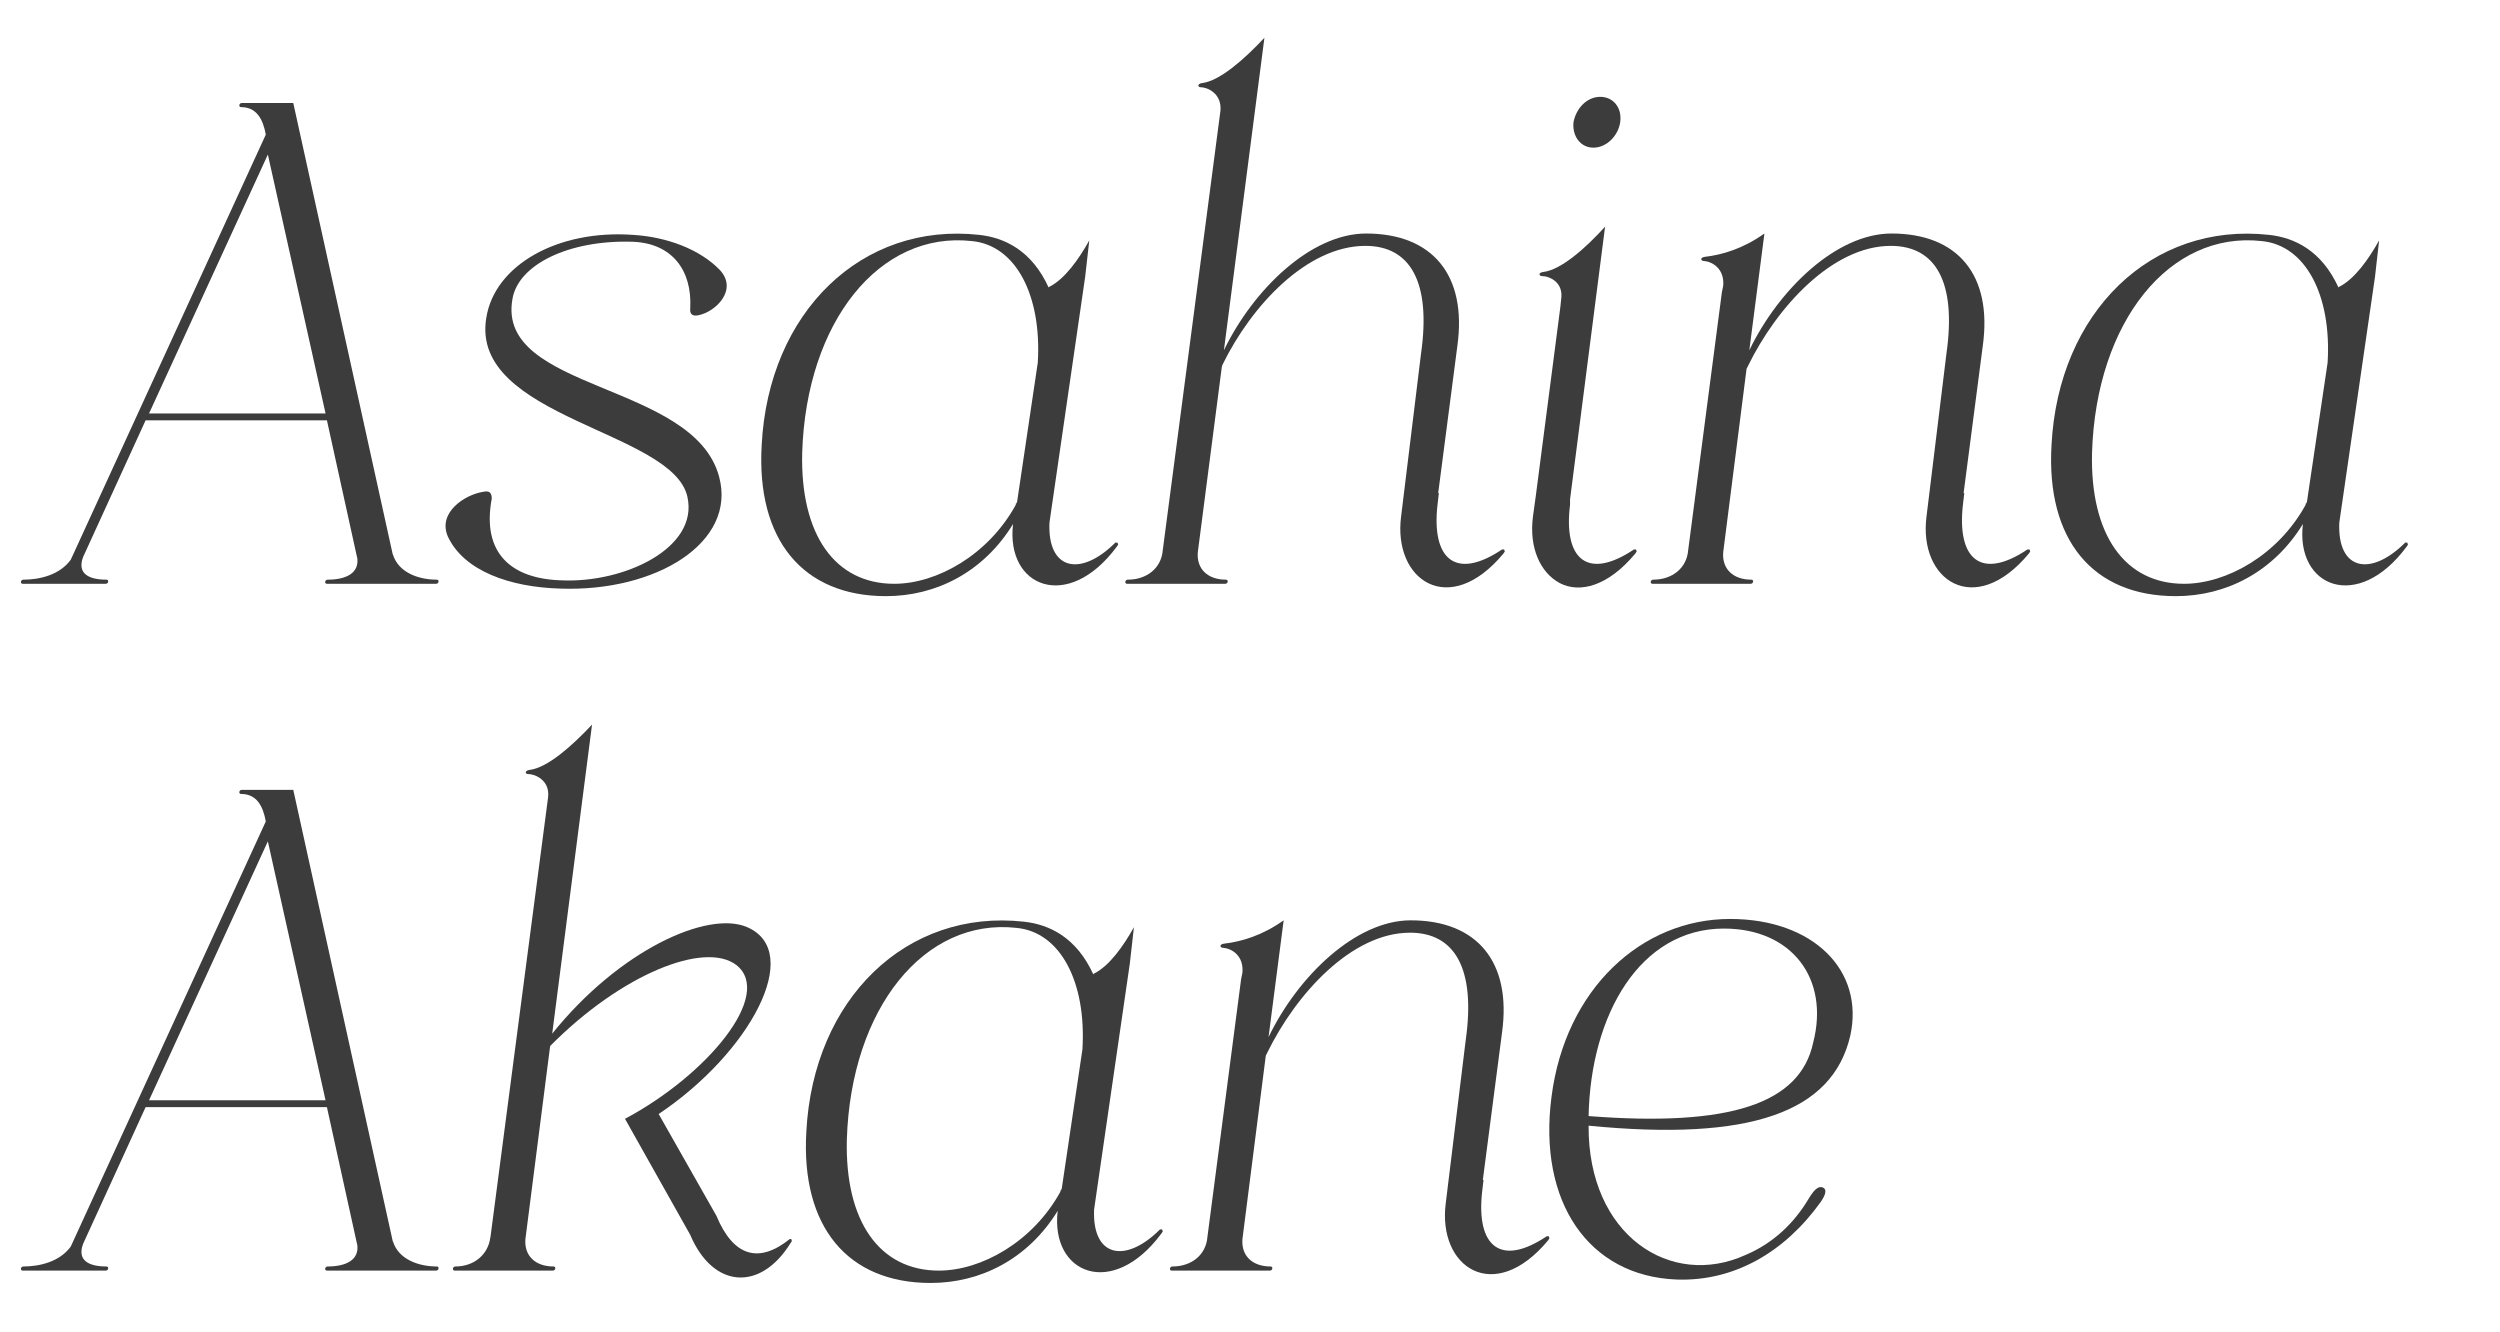 <?xml version="1.0" encoding="UTF-8"?>
<svg id="_レイヤー_2" data-name="レイヤー 2" xmlns="http://www.w3.org/2000/svg" xmlns:xlink="http://www.w3.org/1999/xlink" viewBox="0 0 364 194">
  <defs>
    <style>
      .cls-1 {
        fill: none;
      }

      .cls-2 {
        clip-path: url(#clippath);
      }

      .cls-3 {
        fill: #3c3c3c;
      }
    </style>
    <clipPath id="clippath">
      <rect class="cls-1" width="364" height="194"/>
    </clipPath>
  </defs>
  <g id="design-back">
    <g class="cls-2">
      <g>
        <path class="cls-3" d="M63.5,85h-15.9c-.4,0-.3-.6,.1-.6,2.6,0,4.7-.9,4.3-3.3v.1l-4.4-20H21.2l-9.1,19.9c-.9,2.4,.8,3.3,3.4,3.3,.4,0,.3,.6-.1,.6H3.3c-.4,0-.3-.6,.1-.6,2.4,0,5.3-.7,6.9-2.9L38.7,19.6c-.4-2.2-1.3-4-3.6-4-.4,0-.3-.6,.1-.6h7.5l14.5,65.8v-.1c.8,2.7,3.8,3.7,6.4,3.7,.4,0,.3,.6-.1,.6ZM21.7,60.2h25.7l-8.4-37.7L21.7,60.2Z"/>
        <path class="cls-3" d="M65.2,78.1c-1.5-3.5,2.5-6.1,5.2-6.5,.9-.2,1.2,.2,1.2,1-1.5,8,2.9,11.7,10.2,11.9,9.1,.4,19.9-4.7,18.3-12.1-2-9.7-31.7-11.5-29.3-26.1,1.2-7.7,10.4-12.9,21.4-12.1,4.9,.3,9.7,2.1,12.6,5.1,2.7,2.9-.6,6.1-3.1,6.6-.9,.2-1.3-.2-1.2-1,.3-5.6-2.7-9.5-8.4-9.7-9.2-.3-16.7,3.3-17.5,8.4-2.3,13.4,26.4,12,30.1,25.8,2.6,9.6-9.2,16.8-23.1,16.3-7.4-.2-14.1-2.6-16.4-7.6Z"/>
        <path class="cls-3" d="M162.7,79l.1,.3-.2,.3c-7.1,9.6-16.2,5.9-15.1-3.3-4.3,7-11.2,10.5-18.5,10.5-12.1,0-18.9-8.2-18.1-22,1-19.4,14.6-32.5,31.7-30.6,3.6,.4,7.6,2.2,10.1,7.7v-.1c2.3-1.1,4.4-4.1,5.9-6.8l-.6,5.3-5.2,35.8c-.3,7,4.6,7.9,9.6,2.9h.3Zm-14.8-5.5v-.2h.1c0-.1,.1-.2,.1-.3l3-20.2c.6-9.8-3.2-17.1-9.6-17.7-13.4-1.5-24.1,11.7-24.7,30.8-.3,12,4.8,19.1,13.4,19.1,6.2,0,13.7-4.2,17.7-11.5Zm2.8-17.2c0-.2,.1-.4,.1-.6l-.1,.6Z"/>
        <path class="cls-3" d="M219,80l.1,.3-.2,.3c-7.9,9.5-16.1,3.9-14.9-5.4l2.9-23.7c1.5-10.5-1.6-15.7-8.1-15.7-8.5,0-16.6,8.7-20.8,17.3l-.1,.3-3.5,27c-.2,2.4,1.4,4,4.1,4,.4,0,.3,.6-.1,.6h-14.3c-.4,0-.3-.6,.1-.6,2.8,0,4.9-1.7,5.1-4.3l4.4-33.5,4-30.5c.2-2.5-1.9-3.4-2.9-3.4-.4,0-.5-.5,.2-.6,2.6-.3,6.2-3.5,9.1-6.6l-5.9,45.5c4.3-8.9,12.7-17,20.7-17,9.7,0,14.7,6.1,13.3,16.3l-2.8,21.5h.1l-.2,1.7c-.9,8,2.7,11,9.4,6.5h.3Z"/>
        <path class="cls-3" d="M238.2,80l.1,.3-.2,.3c-4,4.8-8.1,5.8-11,4.3-2.8-1.5-4.5-5.1-3.9-9.7l.4-2.9,3.6-27.7,.1-1c.4-2.5-1.7-3.4-2.8-3.4-.4,0-.6-.5,.2-.6,2.6-.3,6.2-3.5,9-6.6l-5.1,39.7v.8c-1,8,2.6,11,9.3,6.5h.3Zm-9.1-62.2c.4-2.1,2-3.7,3.9-3.7s3.2,1.6,2.9,3.7c-.3,2-2,3.7-3.9,3.7s-3.1-1.7-2.9-3.7Z"/>
        <path class="cls-3" d="M295.5,80l.1,.3-.2,.3c-7.9,9.5-16.1,3.9-14.9-5.4l2.9-23.7c1.5-10.5-1.6-15.7-8.1-15.7-8.5,0-16.6,8.9-20.8,17.5l-.2,.4-3.4,26.7c-.2,2.4,1.4,4,4.1,4,.4,0,.3,.6-.1,.6h-14.3c-.4,0-.3-.6,.1-.6,2.8,0,4.9-1.7,5.1-4.3l4.9-37.5,.2-1c.2-2.5-1.6-3.5-2.8-3.6-.5,0-.6-.5,.1-.6,2.6-.3,5.6-1.2,8.7-3.4l-2.2,17c4.3-8.9,12.7-17,20.7-17,9.7,0,14.7,6.1,13.3,16.3l-2.8,21.5h.1l-.2,1.7c-.9,8,2.7,11,9.4,6.5h.3Z"/>
        <path class="cls-3" d="M350.5,79l.1,.3-.2,.3c-7.1,9.6-16.2,5.9-15.1-3.3-4.3,7-11.2,10.5-18.5,10.5-12.1,0-18.9-8.2-18.1-22,1-19.4,14.6-32.5,31.7-30.6,3.6,.4,7.6,2.2,10.1,7.7v-.1c2.3-1.1,4.4-4.1,5.9-6.8l-.6,5.3-5.2,35.8c-.3,7,4.6,7.9,9.6,2.9h.3Zm-14.8-5.5v-.2h.1c0-.1,.1-.2,.1-.3l3-20.2c.6-9.8-3.2-17.1-9.6-17.7-13.4-1.5-24.1,11.7-24.7,30.8-.3,12,4.8,19.1,13.4,19.1,6.2,0,13.7-4.2,17.7-11.5Zm2.8-17.2c0-.2,.1-.4,.1-.6l-.1,.6Z"/>
        <path class="cls-3" d="M63.5,185h-15.9c-.4,0-.3-.6,.1-.6,2.6,0,4.7-.9,4.3-3.3v.1l-4.4-20H21.2l-9.1,19.9c-.9,2.4,.8,3.3,3.4,3.3,.4,0,.3,.6-.1,.6H3.3c-.4,0-.3-.6,.1-.6,2.4,0,5.3-.7,6.9-2.9l28.4-61.9c-.4-2.2-1.3-4-3.6-4-.4,0-.3-.6,.1-.6h7.5l14.5,65.8v-.1c.8,2.7,3.8,3.7,6.4,3.7,.4,0,.3,.6-.1,.6Zm-41.8-24.8h25.7l-8.4-37.7-17.3,37.7Z"/>
        <path class="cls-3" d="M115.2,180.4l.1,.3-.2,.3c-4.4,7.1-11.3,6.6-14.6-1.2l-9.5-16.9c12-6.4,21.7-18.1,16.2-22.4-4.6-3.5-16.7,1.3-27.1,11.8l-3.6,28.1c-.2,2.4,1.4,4,4.1,4,.4,0,.3,.6-.1,.6h-14.3c-.4,0-.3-.6,.1-.6,2.7,0,4.8-1.7,5.1-4.3v.1l4.4-33.6,4-30.5c.3-2.5-1.9-3.4-2.9-3.4-.5,0-.5-.5,.2-.6,2.6-.3,6.2-3.5,9.1-6.6l-5.8,45c9.8-12.2,22.7-18,28.4-15.5,8.3,3.6,.4,18.3-12.9,27.2l8.4,14.8c2.5,6,6.2,7,10.7,3.4h.2Z"/>
        <path class="cls-3" d="M169.2,179l.1,.3-.2,.3c-7.1,9.6-16.2,5.9-15.1-3.3-4.3,7-11.2,10.5-18.5,10.5-12.1,0-18.9-8.2-18.1-22,1-19.4,14.6-32.5,31.7-30.6,3.6,.4,7.6,2.2,10.1,7.7v-.1c2.3-1.1,4.4-4.1,5.9-6.8l-.6,5.3-5.2,35.8c-.3,7,4.6,7.9,9.6,2.9h.3Zm-14.8-5.5v-.2h.1c0-.1,.1-.2,.1-.3l3-20.2c.6-9.8-3.2-17.1-9.6-17.7-13.4-1.5-24.1,11.7-24.7,30.8-.3,12,4.8,19.1,13.4,19.1,6.2,0,13.7-4.2,17.7-11.5Zm2.8-17.2c0-.2,.1-.4,.1-.6l-.1,.6Z"/>
        <path class="cls-3" d="M225.5,180l.1,.3-.2,.3c-7.9,9.5-16.1,3.9-14.9-5.4l2.9-23.7c1.5-10.5-1.6-15.7-8.1-15.7-8.5,0-16.6,8.9-20.8,17.5l-.2,.4-3.4,26.7c-.2,2.4,1.4,4,4.1,4,.4,0,.3,.6-.1,.6h-14.3c-.4,0-.3-.6,.1-.6,2.8,0,4.9-1.7,5.1-4.3l4.9-37.5,.2-1c.2-2.5-1.6-3.5-2.8-3.6-.5,0-.6-.5,.1-.6,2.6-.3,5.6-1.2,8.7-3.4l-2.2,17c4.3-8.9,12.7-17,20.7-17,9.7,0,14.7,6.1,13.3,16.3l-2.8,21.5h.1l-.2,1.7c-.9,8,2.7,11,9.4,6.5h.3Z"/>
        <path class="cls-3" d="M231.3,163.9c-.1,16,12,23.8,22.9,18.8,4-1.7,7-4.6,9.1-8.1,1-1.7,1.6-1.9,2.1-1.7,.5,.2,.6,.8-.3,2.1-5.3,7.4-12.7,11.6-21,11.3-12.8-.5-20.2-11.3-18.2-26.6,2-15.7,13.1-25.9,26-25.9,12.1,0,19.6,7.5,17.5,17-2.6,11.2-14.6,15.4-38.1,13.1Zm0-1.4c20.6,1.6,30.8-1.8,32.7-10.7,2.4-9.3-3.1-16.6-13-16.6-12.2,0-19.4,12.5-19.7,27.3Z"/>
      </g>
    </g>
  </g>
</svg>